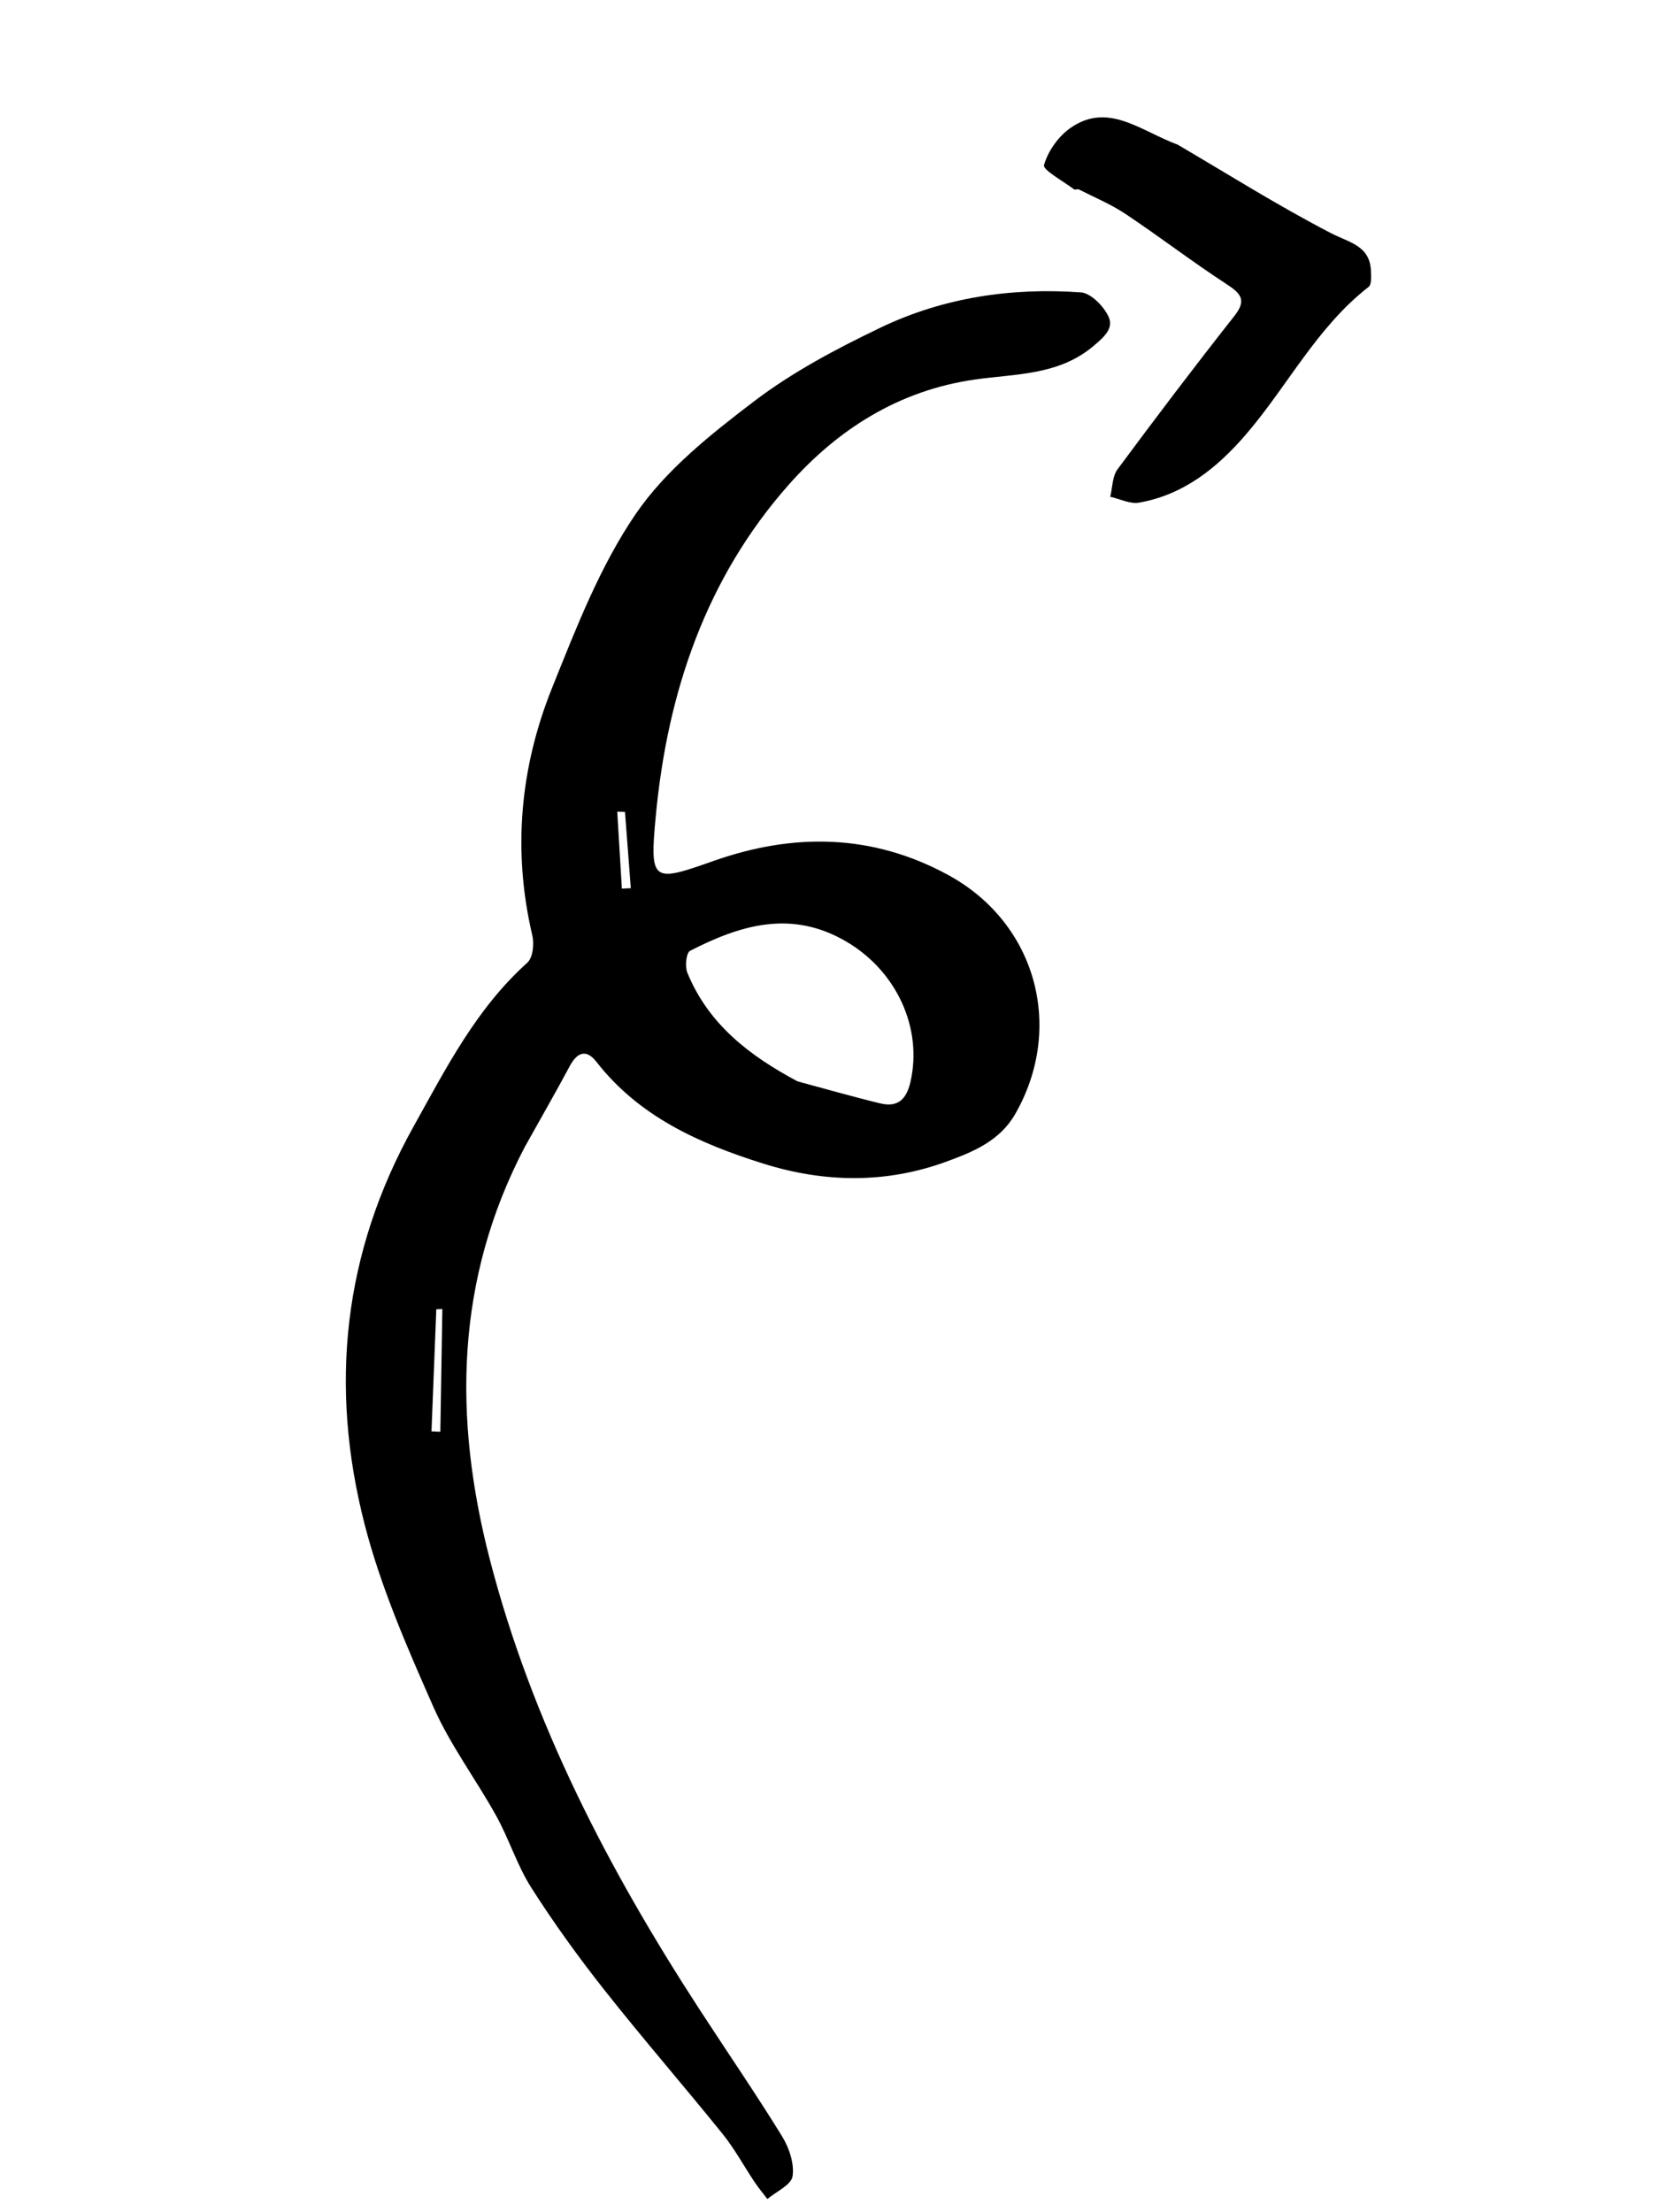 <?xml version="1.0" encoding="UTF-8"?> <svg xmlns="http://www.w3.org/2000/svg" width="95" height="126" viewBox="0 0 95 126" fill="none"> <path fill-rule="evenodd" clip-rule="evenodd" d="M67.118 8.243C69.873 9.855 72.787 11.694 75.835 13.274C76.9 13.827 78.08 13.985 78.129 15.456C78.139 15.758 78.171 16.208 77.995 16.344C75.02 18.656 73.36 22.03 70.961 24.799C69.354 26.654 67.453 28.189 64.909 28.634C64.402 28.722 63.818 28.421 63.27 28.299C63.401 27.771 63.387 27.139 63.686 26.735C65.863 23.796 68.074 20.88 70.34 18.007C71.051 17.106 70.74 16.733 69.894 16.182C67.94 14.909 66.087 13.486 64.147 12.191C63.318 11.637 62.378 11.248 61.484 10.793C61.41 10.755 61.267 10.829 61.208 10.785C60.595 10.322 59.419 9.681 59.497 9.405C59.721 8.61 60.313 7.771 61.006 7.288C63.147 5.795 64.972 7.443 67.118 8.243" fill="black"></path> <path fill-rule="evenodd" clip-rule="evenodd" d="M35.617 46.253C35.47 46.246 35.322 46.241 35.176 46.235L35.44 50.622C35.61 50.614 35.779 50.605 35.949 50.596C35.838 49.149 35.727 47.7 35.617 46.253M25.209 74.568C25.094 74.573 24.979 74.578 24.864 74.583C24.773 76.901 24.681 79.219 24.59 81.538C24.758 81.546 24.927 81.553 25.094 81.561C25.133 79.23 25.17 76.899 25.209 74.568M45.446 61.599C47.019 62.021 48.585 62.474 50.169 62.856C51.147 63.092 51.649 62.642 51.88 61.656C52.599 58.568 51.091 55.307 48.217 53.63C45.084 51.801 42.182 52.703 39.329 54.162C39.106 54.276 39.026 55.056 39.171 55.411C40.368 58.338 42.696 60.131 45.446 61.599M29.901 65.349C25.953 72.896 25.817 80.763 27.926 88.88C30.327 98.121 34.665 106.471 39.851 114.447C41.421 116.863 43.055 119.24 44.566 121.691C44.971 122.348 45.274 123.25 45.168 123.969C45.095 124.466 44.239 124.841 43.732 125.27C43.486 124.946 43.224 124.632 42.998 124.296C42.39 123.388 41.868 122.414 41.185 121.567C38.962 118.811 36.635 116.137 34.441 113.359C32.963 111.487 31.559 109.545 30.279 107.536C29.471 106.268 29.02 104.782 28.288 103.459C27.128 101.362 25.657 99.409 24.697 97.232C23.202 93.846 21.698 90.403 20.781 86.842C18.755 78.969 19.551 71.382 23.559 64.189C25.424 60.842 27.137 57.459 30.049 54.843C30.367 54.558 30.451 53.779 30.338 53.297C29.196 48.444 29.642 43.705 31.47 39.166C32.837 35.77 34.186 32.264 36.232 29.274C37.948 26.766 40.508 24.736 42.976 22.858C45.171 21.188 47.678 19.863 50.184 18.662C53.755 16.951 57.632 16.371 61.599 16.656C62.168 16.697 62.901 17.445 63.174 18.037C63.477 18.695 62.949 19.179 62.313 19.714C60.321 21.389 57.882 21.289 55.576 21.617C51.207 22.237 47.736 24.47 44.962 27.598C40.23 32.933 38.038 39.444 37.374 46.461C37.016 50.251 37.165 50.283 40.635 49.054C45.203 47.436 49.708 47.486 54.039 49.846C59.065 52.585 60.671 58.544 57.859 63.455C56.976 64.997 55.465 65.612 53.945 66.169C50.492 67.436 46.965 67.38 43.461 66.274C39.835 65.132 36.423 63.61 33.992 60.491C33.405 59.738 32.891 59.947 32.469 60.733C31.636 62.284 30.759 63.811 29.901 65.349" fill="black"></path> </svg> 
